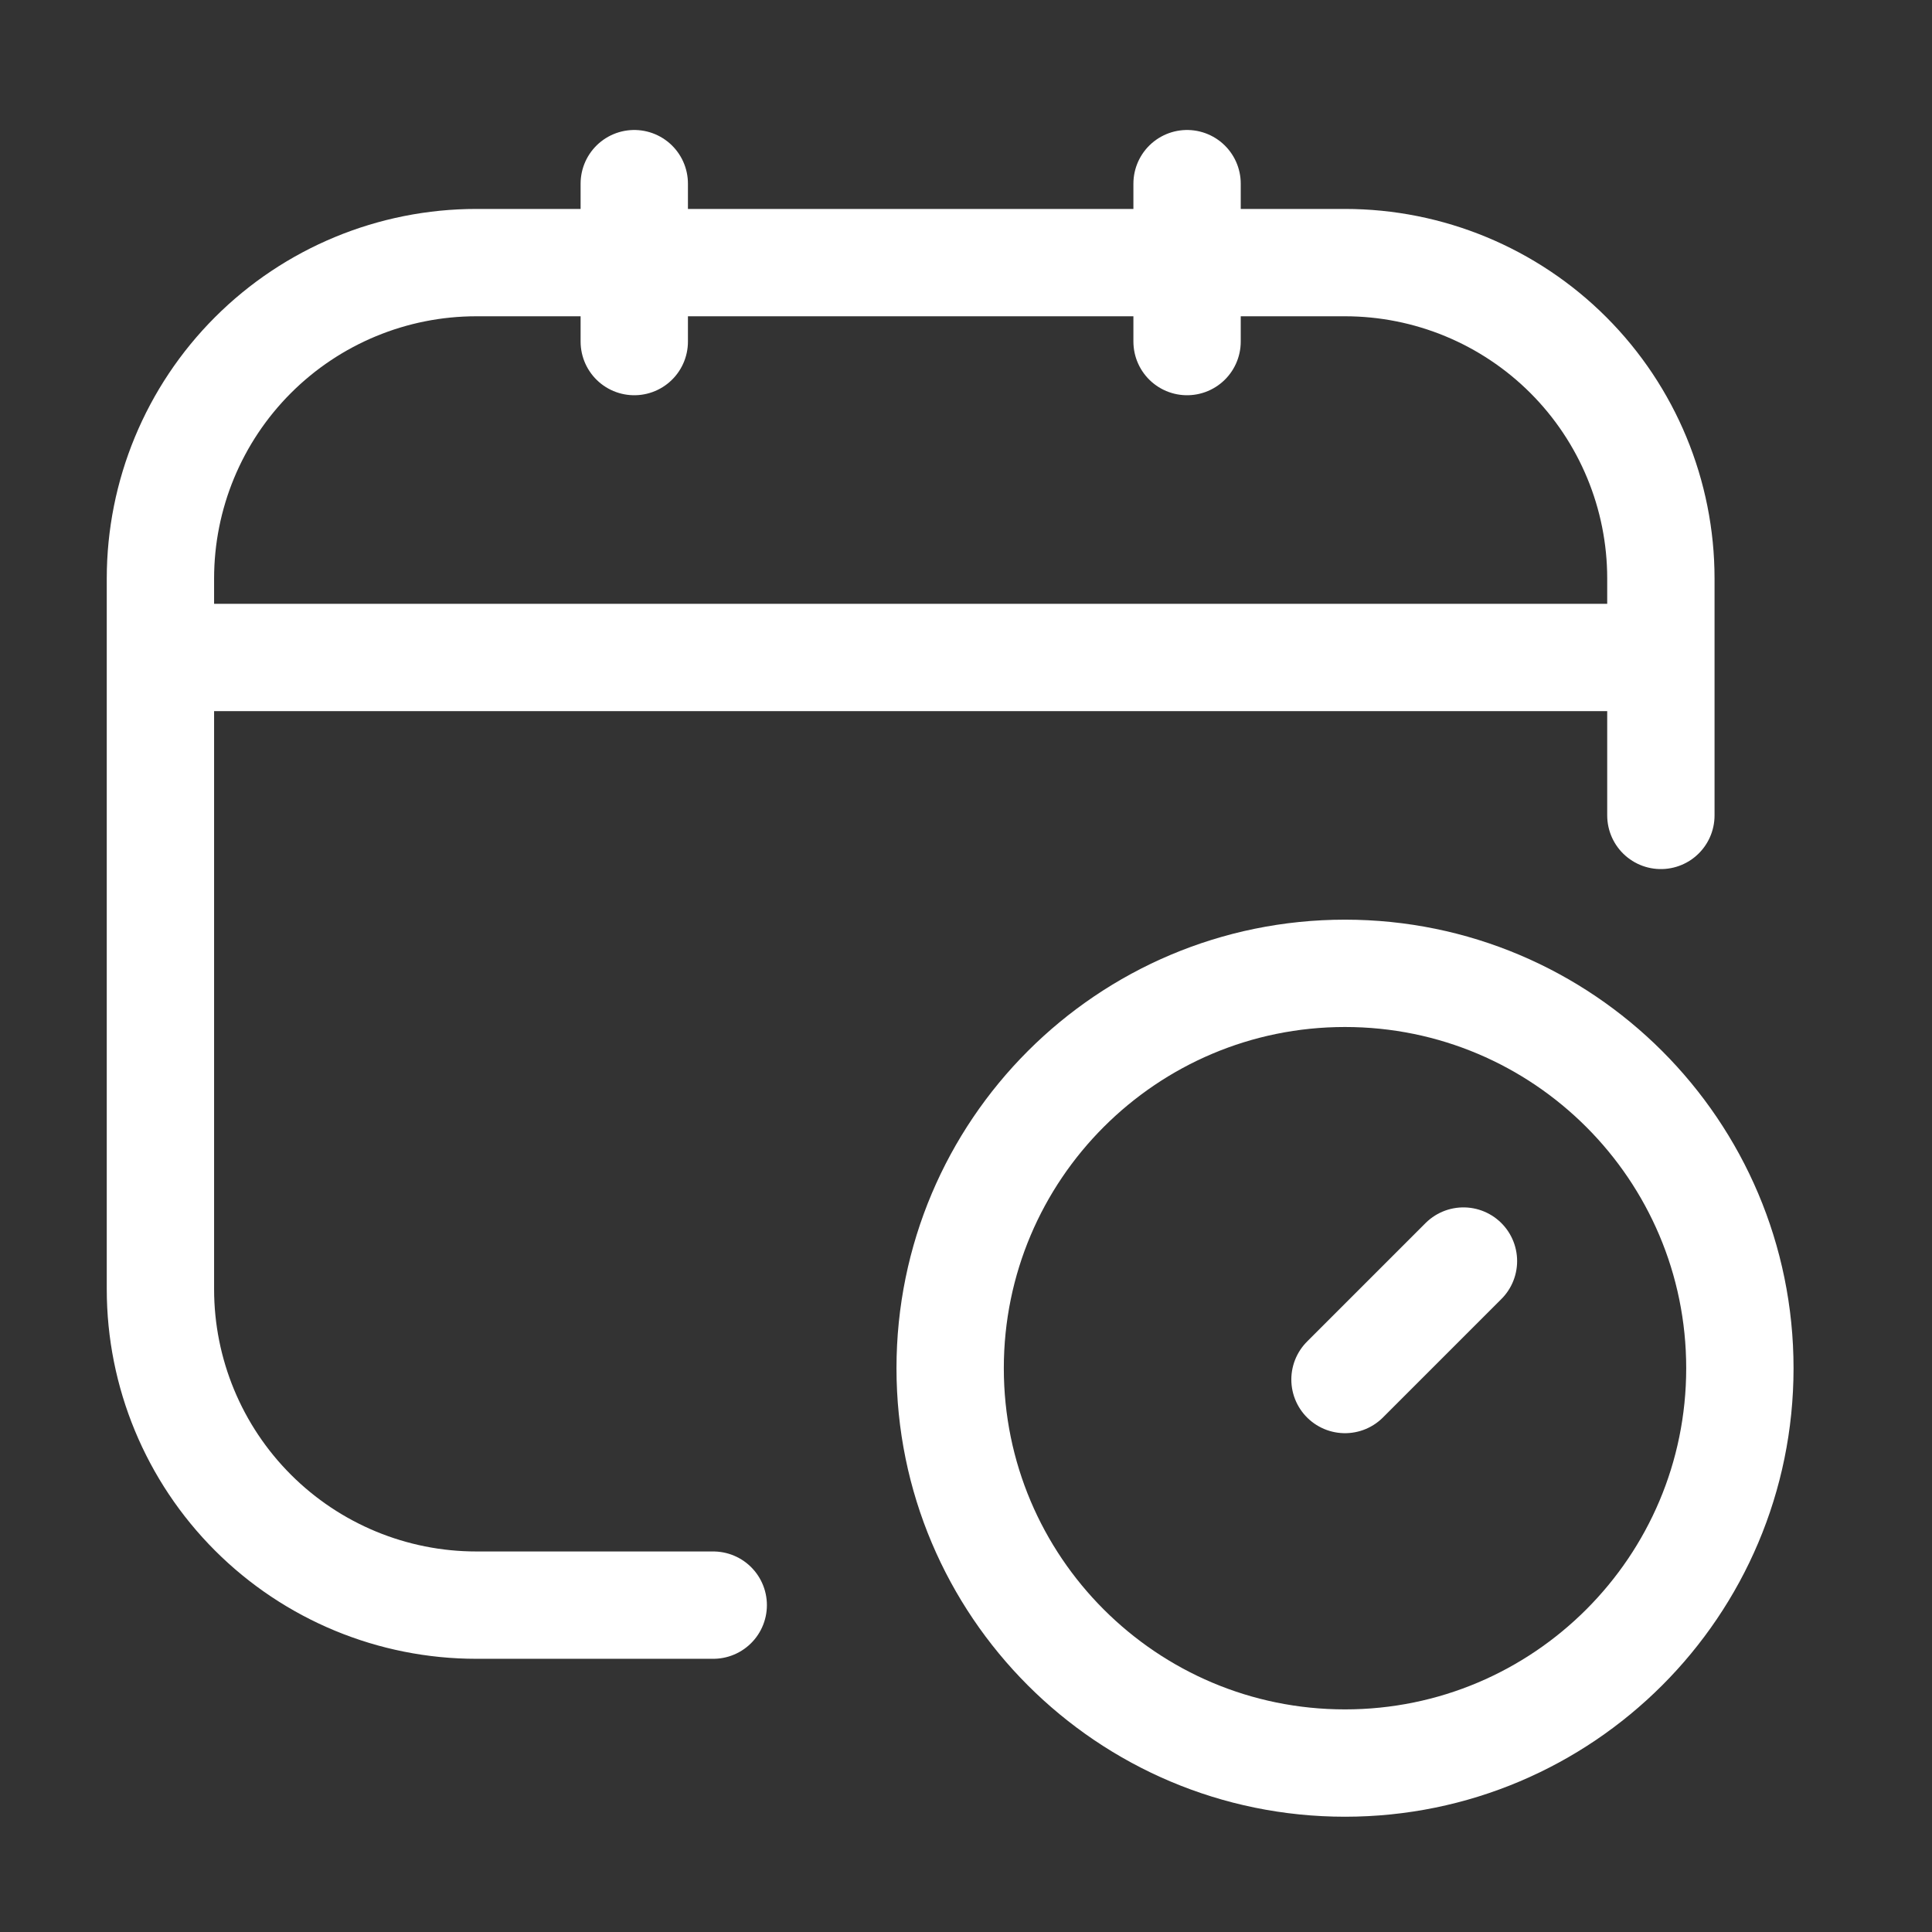 <svg width="54" height="54" viewBox="0 0 54 54" fill="none" xmlns="http://www.w3.org/2000/svg">
<rect x="0" y="0" width="54" height="54" fill="#333333" stroke="none"/>
<path d="M19.935 44.864H13.313C10.972 44.864 8.726 43.934 7.07 42.278C5.414 40.622 4.484 38.376 4.484 36.035V16.169C4.484 13.828 5.414 11.582 7.07 9.926C8.726 8.27 10.972 7.34 13.313 7.34H37.593C39.935 7.34 42.181 8.27 43.837 9.926C45.492 11.582 46.422 13.828 46.422 16.169V22.791M17.728 5.133V9.547M33.179 5.133V9.547M4.484 18.377H46.422M40.904 35.247L37.593 38.558" stroke="white" stroke-width="3" stroke-linecap="round" stroke-linejoin="round"/>
<path d="M37.593 49.278C43.688 49.278 48.63 44.337 48.63 38.242C48.63 32.147 43.688 27.205 37.593 27.205C31.498 27.205 26.557 32.147 26.557 38.242C26.557 44.337 31.498 49.278 37.593 49.278Z" stroke="white" stroke-width="3" stroke-linecap="round" stroke-linejoin="round"/>
</svg>
